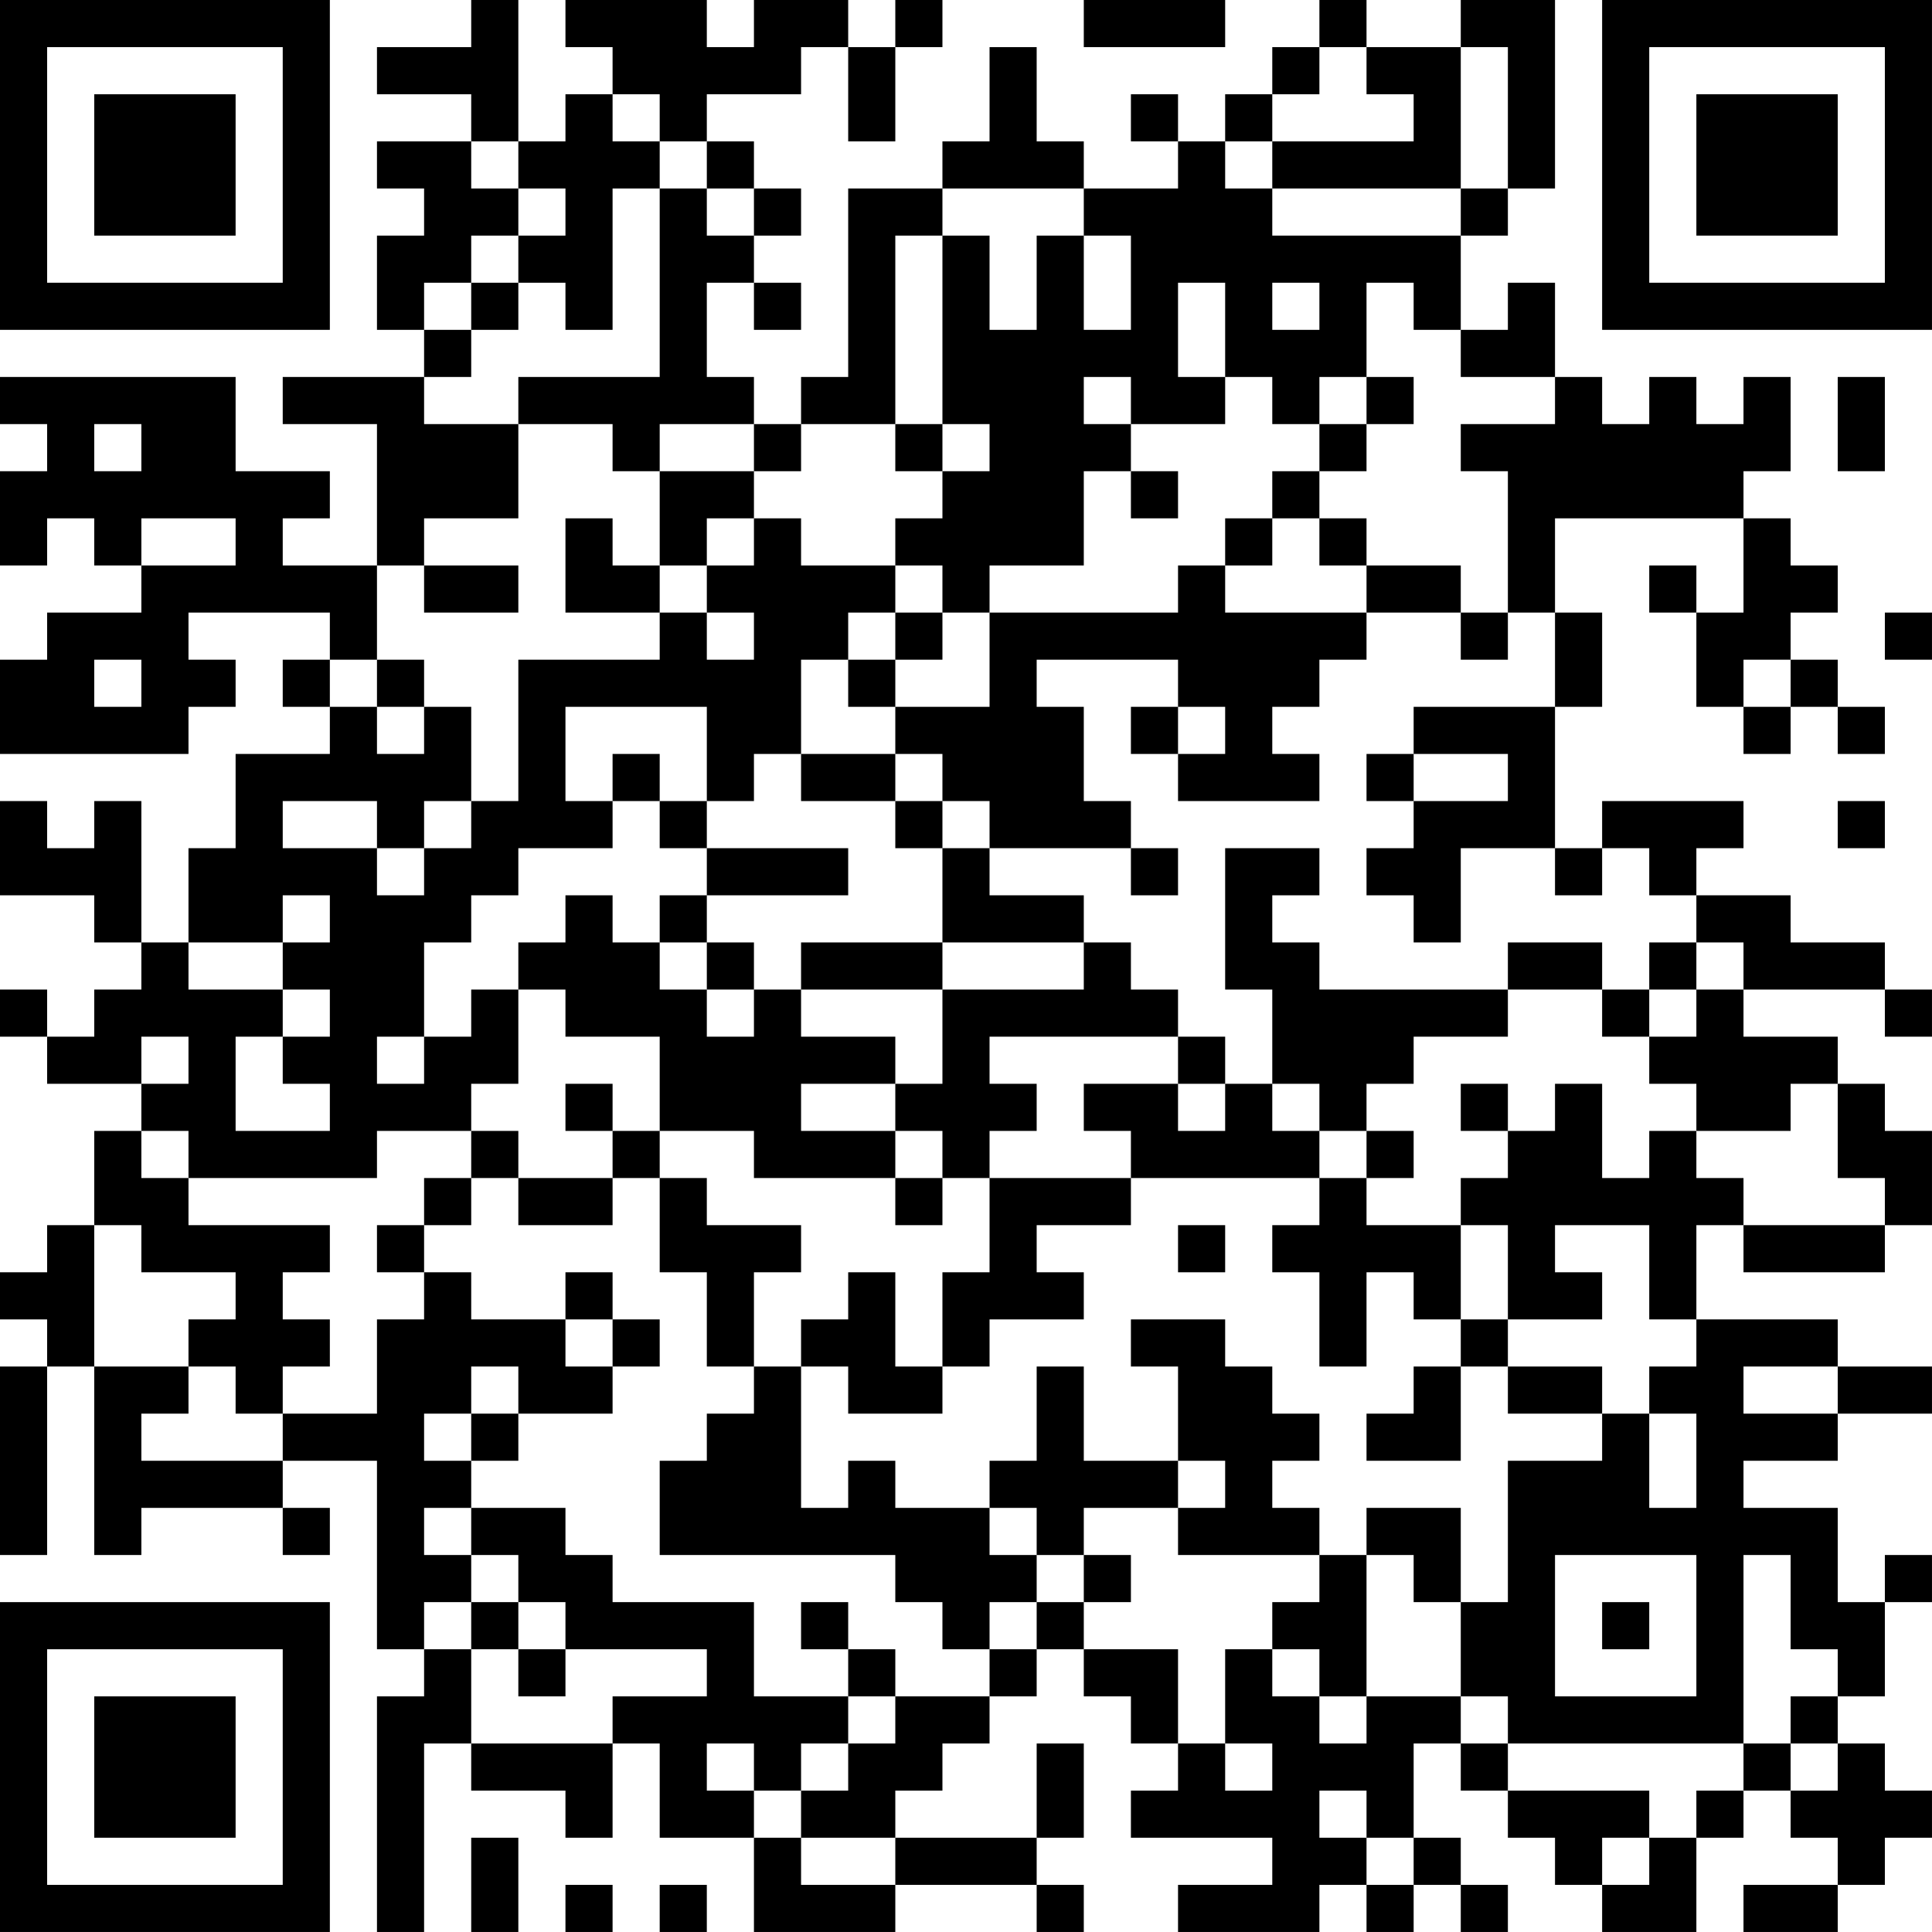 <?xml version="1.0" encoding="UTF-8"?>
<svg xmlns="http://www.w3.org/2000/svg" version="1.1" width="300" height="300" viewBox="0 0 300 300"><rect x="0" y="0" width="300" height="300" fill="#ffffff"/><g transform="scale(7.317)"><g transform="translate(0,0)"><path fill-rule="evenodd" d="M10 0L10 1L8 1L8 2L10 2L10 3L8 3L8 4L9 4L9 5L8 5L8 7L9 7L9 8L6 8L6 9L8 9L8 12L6 12L6 11L7 11L7 10L5 10L5 8L0 8L0 9L1 9L1 10L0 10L0 12L1 12L1 11L2 11L2 12L3 12L3 13L1 13L1 14L0 14L0 16L4 16L4 15L5 15L5 14L4 14L4 13L7 13L7 14L6 14L6 15L7 15L7 16L5 16L5 18L4 18L4 20L3 20L3 17L2 17L2 18L1 18L1 17L0 17L0 19L2 19L2 20L3 20L3 21L2 21L2 22L1 22L1 21L0 21L0 22L1 22L1 23L3 23L3 24L2 24L2 26L1 26L1 27L0 27L0 28L1 28L1 29L0 29L0 33L1 33L1 29L2 29L2 33L3 33L3 32L6 32L6 33L7 33L7 32L6 32L6 31L8 31L8 35L9 35L9 36L8 36L8 41L9 41L9 37L10 37L10 38L12 38L12 39L13 39L13 37L14 37L14 39L16 39L16 41L19 41L19 40L22 40L22 41L23 41L23 40L22 40L22 39L23 39L23 37L22 37L22 39L19 39L19 38L20 38L20 37L21 37L21 36L22 36L22 35L23 35L23 36L24 36L24 37L25 37L25 38L24 38L24 39L27 39L27 40L25 40L25 41L28 41L28 40L29 40L29 41L30 41L30 40L31 40L31 41L32 41L32 40L31 40L31 39L30 39L30 37L31 37L31 38L32 38L32 39L33 39L33 40L34 40L34 41L36 41L36 39L37 39L37 38L38 38L38 39L39 39L39 40L37 40L37 41L39 41L39 40L40 40L40 39L41 39L41 38L40 38L40 37L39 37L39 36L40 36L40 34L41 34L41 33L40 33L40 34L39 34L39 32L37 32L37 31L39 31L39 30L41 30L41 29L39 29L39 28L36 28L36 26L37 26L37 27L40 27L40 26L41 26L41 24L40 24L40 23L39 23L39 22L37 22L37 21L40 21L40 22L41 22L41 21L40 21L40 20L38 20L38 19L36 19L36 18L37 18L37 17L34 17L34 18L33 18L33 15L34 15L34 13L33 13L33 11L37 11L37 13L36 13L36 12L35 12L35 13L36 13L36 15L37 15L37 16L38 16L38 15L39 15L39 16L40 16L40 15L39 15L39 14L38 14L38 13L39 13L39 12L38 12L38 11L37 11L37 10L38 10L38 8L37 8L37 9L36 9L36 8L35 8L35 9L34 9L34 8L33 8L33 6L32 6L32 7L31 7L31 5L32 5L32 4L33 4L33 0L31 0L31 1L29 1L29 0L28 0L28 1L27 1L27 2L26 2L26 3L25 3L25 2L24 2L24 3L25 3L25 4L23 4L23 3L22 3L22 1L21 1L21 3L20 3L20 4L18 4L18 8L17 8L17 9L16 9L16 8L15 8L15 6L16 6L16 7L17 7L17 6L16 6L16 5L17 5L17 4L16 4L16 3L15 3L15 2L17 2L17 1L18 1L18 3L19 3L19 1L20 1L20 0L19 0L19 1L18 1L18 0L16 0L16 1L15 1L15 0L12 0L12 1L13 1L13 2L12 2L12 3L11 3L11 0ZM23 0L23 1L26 1L26 0ZM28 1L28 2L27 2L27 3L26 3L26 4L27 4L27 5L31 5L31 4L32 4L32 1L31 1L31 4L27 4L27 3L30 3L30 2L29 2L29 1ZM13 2L13 3L14 3L14 4L13 4L13 7L12 7L12 6L11 6L11 5L12 5L12 4L11 4L11 3L10 3L10 4L11 4L11 5L10 5L10 6L9 6L9 7L10 7L10 8L9 8L9 9L11 9L11 11L9 11L9 12L8 12L8 14L7 14L7 15L8 15L8 16L9 16L9 15L10 15L10 17L9 17L9 18L8 18L8 17L6 17L6 18L8 18L8 19L9 19L9 18L10 18L10 17L11 17L11 14L14 14L14 13L15 13L15 14L16 14L16 13L15 13L15 12L16 12L16 11L17 11L17 12L19 12L19 13L18 13L18 14L17 14L17 16L16 16L16 17L15 17L15 15L12 15L12 17L13 17L13 18L11 18L11 19L10 19L10 20L9 20L9 22L8 22L8 23L9 23L9 22L10 22L10 21L11 21L11 23L10 23L10 24L8 24L8 25L4 25L4 24L3 24L3 25L4 25L4 26L7 26L7 27L6 27L6 28L7 28L7 29L6 29L6 30L5 30L5 29L4 29L4 28L5 28L5 27L3 27L3 26L2 26L2 29L4 29L4 30L3 30L3 31L6 31L6 30L8 30L8 28L9 28L9 27L10 27L10 28L12 28L12 29L13 29L13 30L11 30L11 29L10 29L10 30L9 30L9 31L10 31L10 32L9 32L9 33L10 33L10 34L9 34L9 35L10 35L10 37L13 37L13 36L15 36L15 35L12 35L12 34L11 34L11 33L10 33L10 32L12 32L12 33L13 33L13 34L16 34L16 36L18 36L18 37L17 37L17 38L16 38L16 37L15 37L15 38L16 38L16 39L17 39L17 40L19 40L19 39L17 39L17 38L18 38L18 37L19 37L19 36L21 36L21 35L22 35L22 34L23 34L23 35L25 35L25 37L26 37L26 38L27 38L27 37L26 37L26 35L27 35L27 36L28 36L28 37L29 37L29 36L31 36L31 37L32 37L32 38L35 38L35 39L34 39L34 40L35 40L35 39L36 39L36 38L37 38L37 37L38 37L38 38L39 38L39 37L38 37L38 36L39 36L39 35L38 35L38 33L37 33L37 37L32 37L32 36L31 36L31 34L32 34L32 31L34 31L34 30L35 30L35 32L36 32L36 30L35 30L35 29L36 29L36 28L35 28L35 26L33 26L33 27L34 27L34 28L32 28L32 26L31 26L31 25L32 25L32 24L33 24L33 23L34 23L34 25L35 25L35 24L36 24L36 25L37 25L37 26L40 26L40 25L39 25L39 23L38 23L38 24L36 24L36 23L35 23L35 22L36 22L36 21L37 21L37 20L36 20L36 19L35 19L35 18L34 18L34 19L33 19L33 18L31 18L31 20L30 20L30 19L29 19L29 18L30 18L30 17L32 17L32 16L30 16L30 15L33 15L33 13L32 13L32 10L31 10L31 9L33 9L33 8L31 8L31 7L30 7L30 6L29 6L29 8L28 8L28 9L27 9L27 8L26 8L26 6L25 6L25 8L26 8L26 9L24 9L24 8L23 8L23 9L24 9L24 10L23 10L23 12L21 12L21 13L20 13L20 12L19 12L19 11L20 11L20 10L21 10L21 9L20 9L20 5L21 5L21 7L22 7L22 5L23 5L23 7L24 7L24 5L23 5L23 4L20 4L20 5L19 5L19 9L17 9L17 10L16 10L16 9L14 9L14 10L13 10L13 9L11 9L11 8L14 8L14 4L15 4L15 5L16 5L16 4L15 4L15 3L14 3L14 2ZM10 6L10 7L11 7L11 6ZM27 6L27 7L28 7L28 6ZM29 8L29 9L28 9L28 10L27 10L27 11L26 11L26 12L25 12L25 13L21 13L21 15L19 15L19 14L20 14L20 13L19 13L19 14L18 14L18 15L19 15L19 16L17 16L17 17L19 17L19 18L20 18L20 20L17 20L17 21L16 21L16 20L15 20L15 19L18 19L18 18L15 18L15 17L14 17L14 16L13 16L13 17L14 17L14 18L15 18L15 19L14 19L14 20L13 20L13 19L12 19L12 20L11 20L11 21L12 21L12 22L14 22L14 24L13 24L13 23L12 23L12 24L13 24L13 25L11 25L11 24L10 24L10 25L9 25L9 26L8 26L8 27L9 27L9 26L10 26L10 25L11 25L11 26L13 26L13 25L14 25L14 27L15 27L15 29L16 29L16 30L15 30L15 31L14 31L14 33L19 33L19 34L20 34L20 35L21 35L21 34L22 34L22 33L23 33L23 34L24 34L24 33L23 33L23 32L25 32L25 33L28 33L28 34L27 34L27 35L28 35L28 36L29 36L29 33L30 33L30 34L31 34L31 32L29 32L29 33L28 33L28 32L27 32L27 31L28 31L28 30L27 30L27 29L26 29L26 28L24 28L24 29L25 29L25 31L23 31L23 29L22 29L22 31L21 31L21 32L19 32L19 31L18 31L18 32L17 32L17 29L18 29L18 30L20 30L20 29L21 29L21 28L23 28L23 27L22 27L22 26L24 26L24 25L28 25L28 26L27 26L27 27L28 27L28 29L29 29L29 27L30 27L30 28L31 28L31 29L30 29L30 30L29 30L29 31L31 31L31 29L32 29L32 30L34 30L34 29L32 29L32 28L31 28L31 26L29 26L29 25L30 25L30 24L29 24L29 23L30 23L30 22L32 22L32 21L34 21L34 22L35 22L35 21L36 21L36 20L35 20L35 21L34 21L34 20L32 20L32 21L28 21L28 20L27 20L27 19L28 19L28 18L26 18L26 21L27 21L27 23L26 23L26 22L25 22L25 21L24 21L24 20L23 20L23 19L21 19L21 18L24 18L24 19L25 19L25 18L24 18L24 17L23 17L23 15L22 15L22 14L25 14L25 15L24 15L24 16L25 16L25 17L28 17L28 16L27 16L27 15L28 15L28 14L29 14L29 13L31 13L31 14L32 14L32 13L31 13L31 12L29 12L29 11L28 11L28 10L29 10L29 9L30 9L30 8ZM39 8L39 10L40 10L40 8ZM2 9L2 10L3 10L3 9ZM19 9L19 10L20 10L20 9ZM14 10L14 12L13 12L13 11L12 11L12 13L14 13L14 12L15 12L15 11L16 11L16 10ZM24 10L24 11L25 11L25 10ZM3 11L3 12L5 12L5 11ZM27 11L27 12L26 12L26 13L29 13L29 12L28 12L28 11ZM9 12L9 13L11 13L11 12ZM40 13L40 14L41 14L41 13ZM2 14L2 15L3 15L3 14ZM8 14L8 15L9 15L9 14ZM37 14L37 15L38 15L38 14ZM25 15L25 16L26 16L26 15ZM19 16L19 17L20 17L20 18L21 18L21 17L20 17L20 16ZM29 16L29 17L30 17L30 16ZM39 17L39 18L40 18L40 17ZM6 19L6 20L4 20L4 21L6 21L6 22L5 22L5 24L7 24L7 23L6 23L6 22L7 22L7 21L6 21L6 20L7 20L7 19ZM14 20L14 21L15 21L15 22L16 22L16 21L15 21L15 20ZM20 20L20 21L17 21L17 22L19 22L19 23L17 23L17 24L19 24L19 25L16 25L16 24L14 24L14 25L15 25L15 26L17 26L17 27L16 27L16 29L17 29L17 28L18 28L18 27L19 27L19 29L20 29L20 27L21 27L21 25L24 25L24 24L23 24L23 23L25 23L25 24L26 24L26 23L25 23L25 22L21 22L21 23L22 23L22 24L21 24L21 25L20 25L20 24L19 24L19 23L20 23L20 21L23 21L23 20ZM3 22L3 23L4 23L4 22ZM27 23L27 24L28 24L28 25L29 25L29 24L28 24L28 23ZM31 23L31 24L32 24L32 23ZM19 25L19 26L20 26L20 25ZM25 26L25 27L26 27L26 26ZM12 27L12 28L13 28L13 29L14 29L14 28L13 28L13 27ZM37 29L37 30L39 30L39 29ZM10 30L10 31L11 31L11 30ZM25 31L25 32L26 32L26 31ZM21 32L21 33L22 33L22 32ZM33 33L33 36L36 36L36 33ZM10 34L10 35L11 35L11 36L12 36L12 35L11 35L11 34ZM17 34L17 35L18 35L18 36L19 36L19 35L18 35L18 34ZM34 34L34 35L35 35L35 34ZM28 38L28 39L29 39L29 40L30 40L30 39L29 39L29 38ZM10 39L10 41L11 41L11 39ZM12 40L12 41L13 41L13 40ZM14 40L14 41L15 41L15 40ZM0 0L0 7L7 7L7 0ZM1 1L1 6L6 6L6 1ZM2 2L2 5L5 5L5 2ZM34 0L34 7L41 7L41 0ZM35 1L35 6L40 6L40 1ZM36 2L36 5L39 5L39 2ZM0 34L0 41L7 41L7 34ZM1 35L1 40L6 40L6 35ZM2 36L2 39L5 39L5 36Z" fill="#000000"/></g></g></svg>
